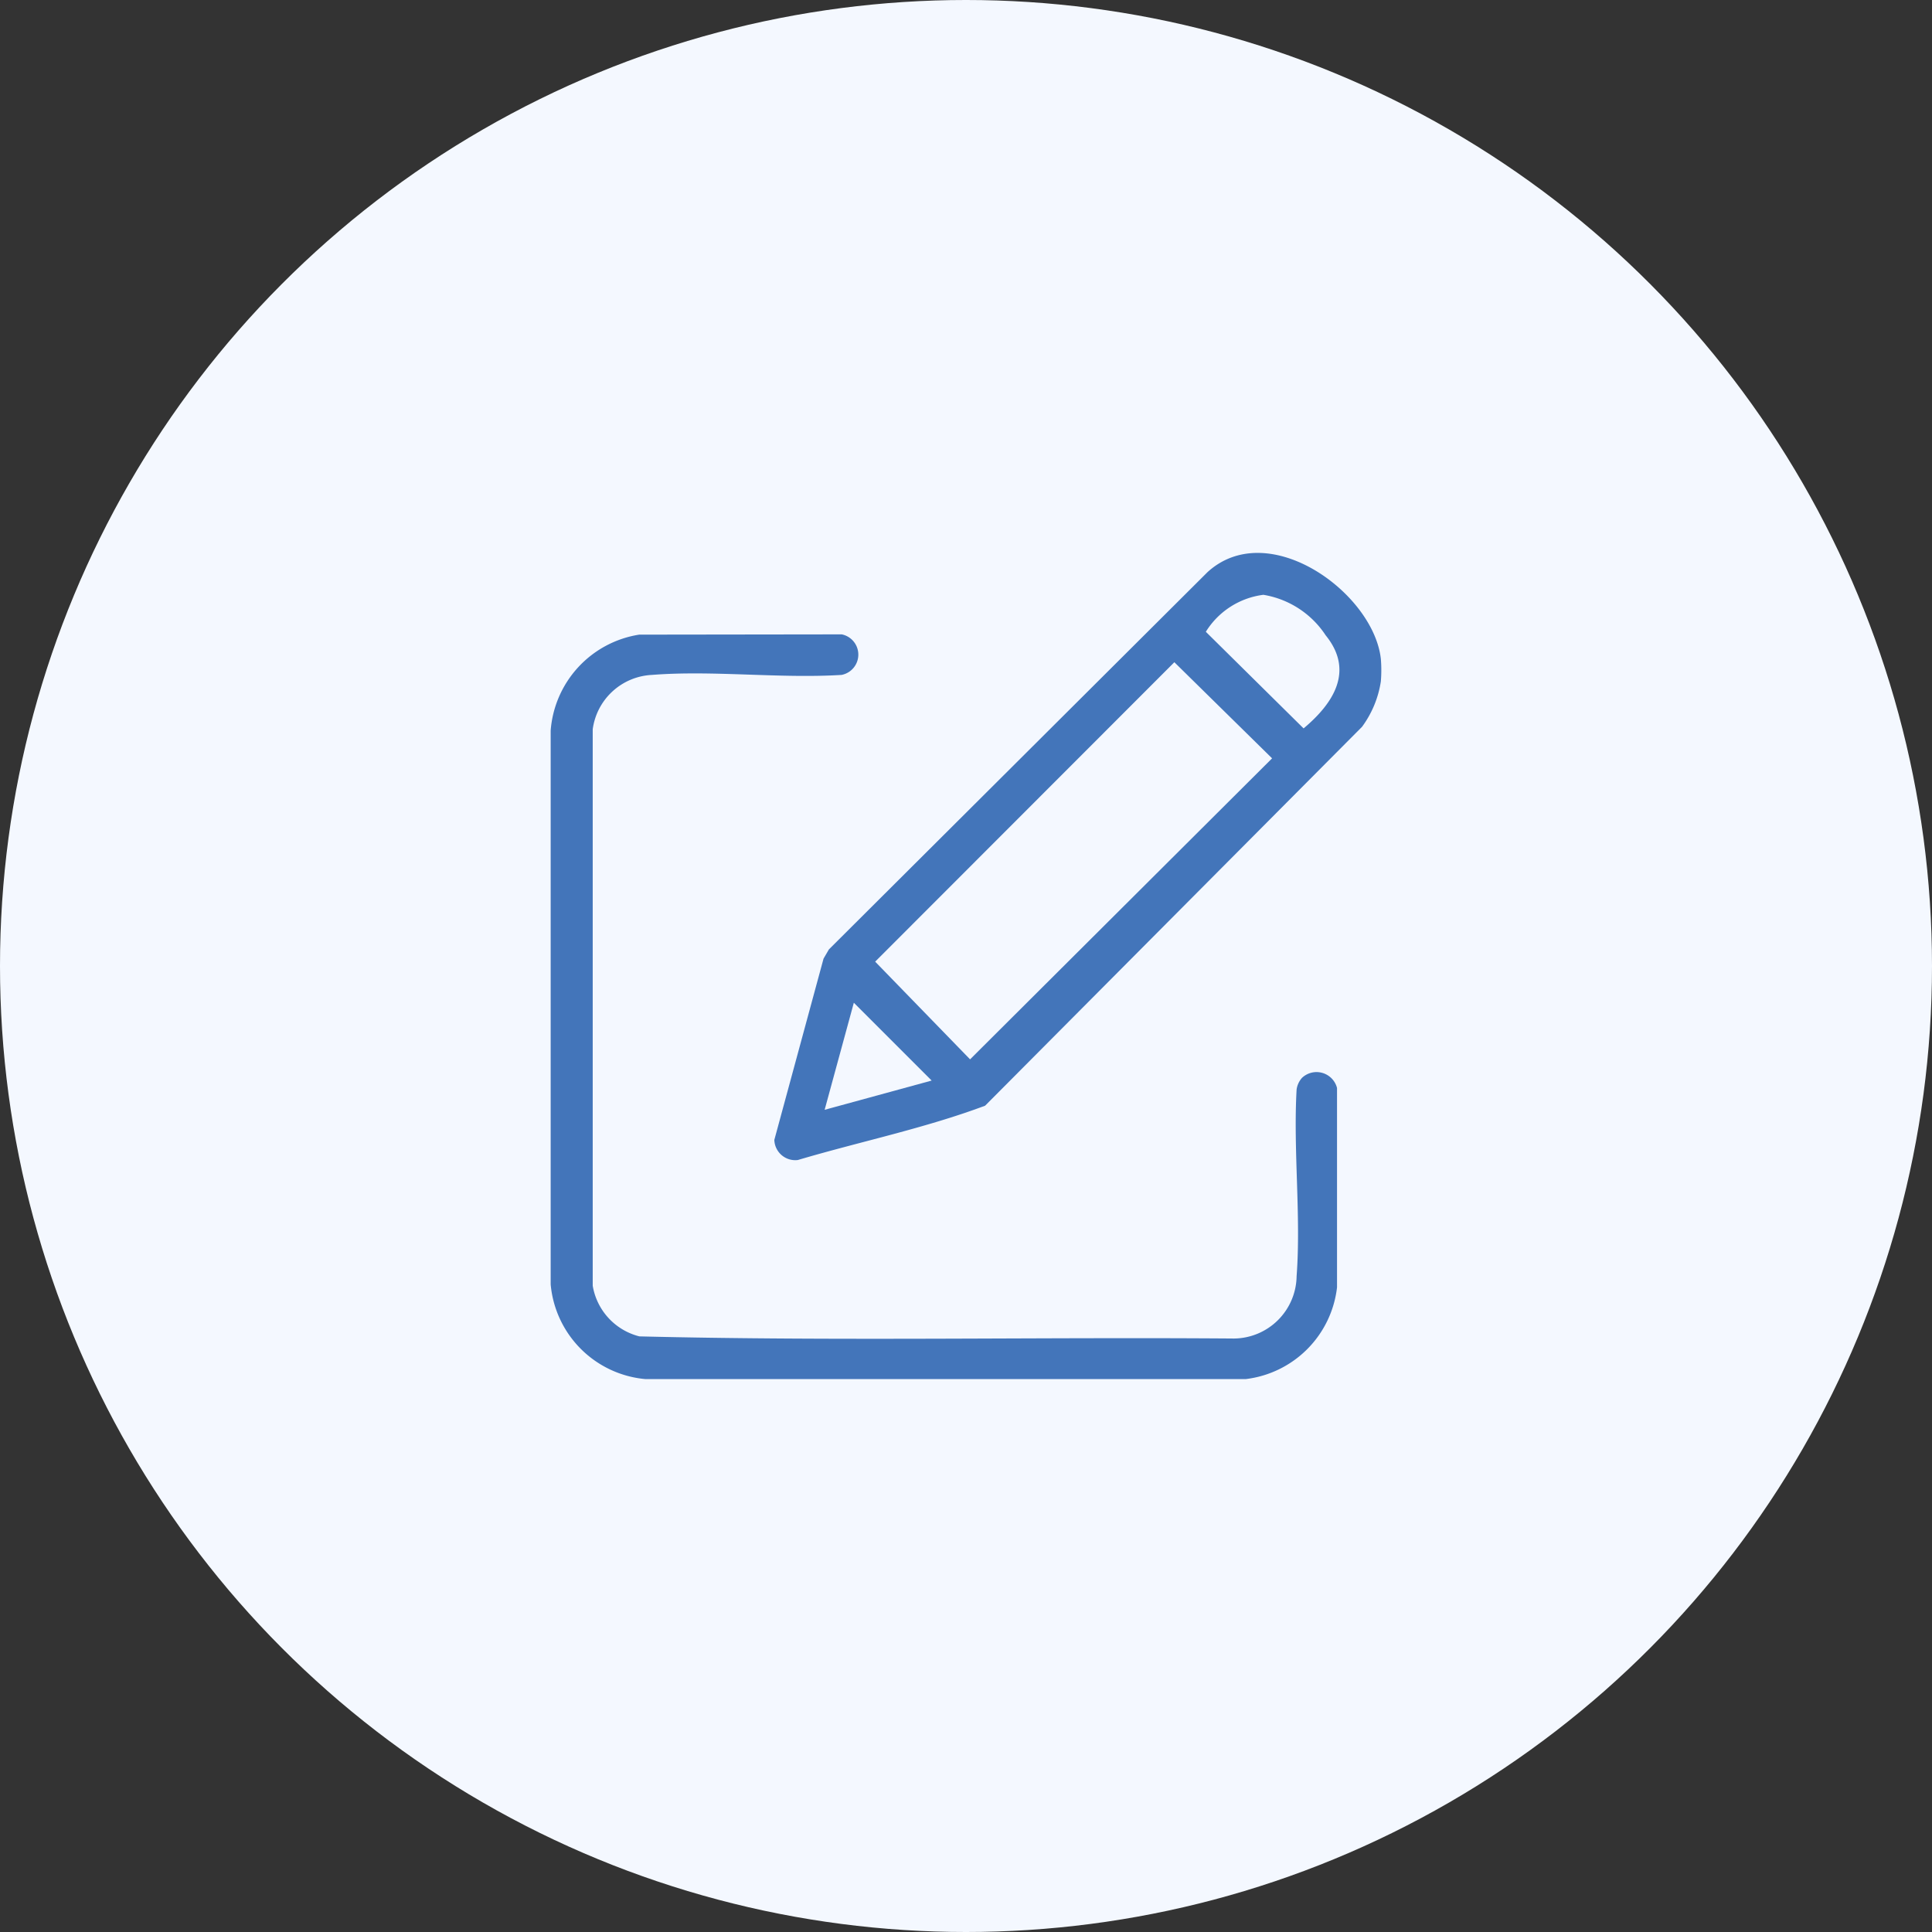 <svg xmlns="http://www.w3.org/2000/svg" width="72" height="72" viewBox="0 0 72 72"><rect x="0" y="0" width="72" height="72" fill="#333333" stroke="none"/><defs><clipPath id="a"><path data-name="Rectangle 136" fill="#4375ba" d="M0 0h30.956v30.791H0z"/></clipPath></defs><g data-name="Group 1124" transform="translate(-149 -26)"><circle data-name="Ellipse 10" cx="36" cy="36" r="36" transform="translate(149 26)" fill="#f4f8ff"/><g data-name="Group 140"><g data-name="Group 139" clip-path="url(#a)" fill="#4375ba" transform="translate(169.522 46.605)"><path data-name="Path 37" d="M30.938 3.946a5.124 5.124 0 010 .846 3.82 3.82 0 01-.7 1.688L16.19 20.601c-2.259.846-4.663 1.338-6.981 2.025a.781.781 0 01-.874-.75l1.834-6.756.2-.343L24.478.717c2.27-2.072 6.182.765 6.46 3.229m-4.381-2.384a2.96 2.96 0 00-2.141 1.378l3.643 3.6c1.111-.931 1.9-2.144.822-3.47a3.446 3.446 0 00-2.324-1.509m-3.314 2.513l-11.15 11.159 3.537 3.641L26.885 7.656zm-9.045 15.59l-2.9-2.9-1.088 3.99z"/><path data-name="Path 38" d="M27.999 19.564a.789.789 0 011.306.376v7.432a3.891 3.891 0 01-3.406 3.418H3.534a3.893 3.893 0 01-3.535-3.54V6.633a3.919 3.919 0 013.3-3.587l7.548-.01a.77.77 0 01-.006 1.511c-2.3.143-4.8-.179-7.068 0a2.342 2.342 0 00-2.206 2.025v20.739a2.344 2.344 0 001.739 1.887c7.373.181 14.776.023 22.16.08a2.358 2.358 0 002.333-2.327c.168-2.242-.129-4.692 0-6.956a.821.821 0 01.2-.431"/></g></g></g></svg>